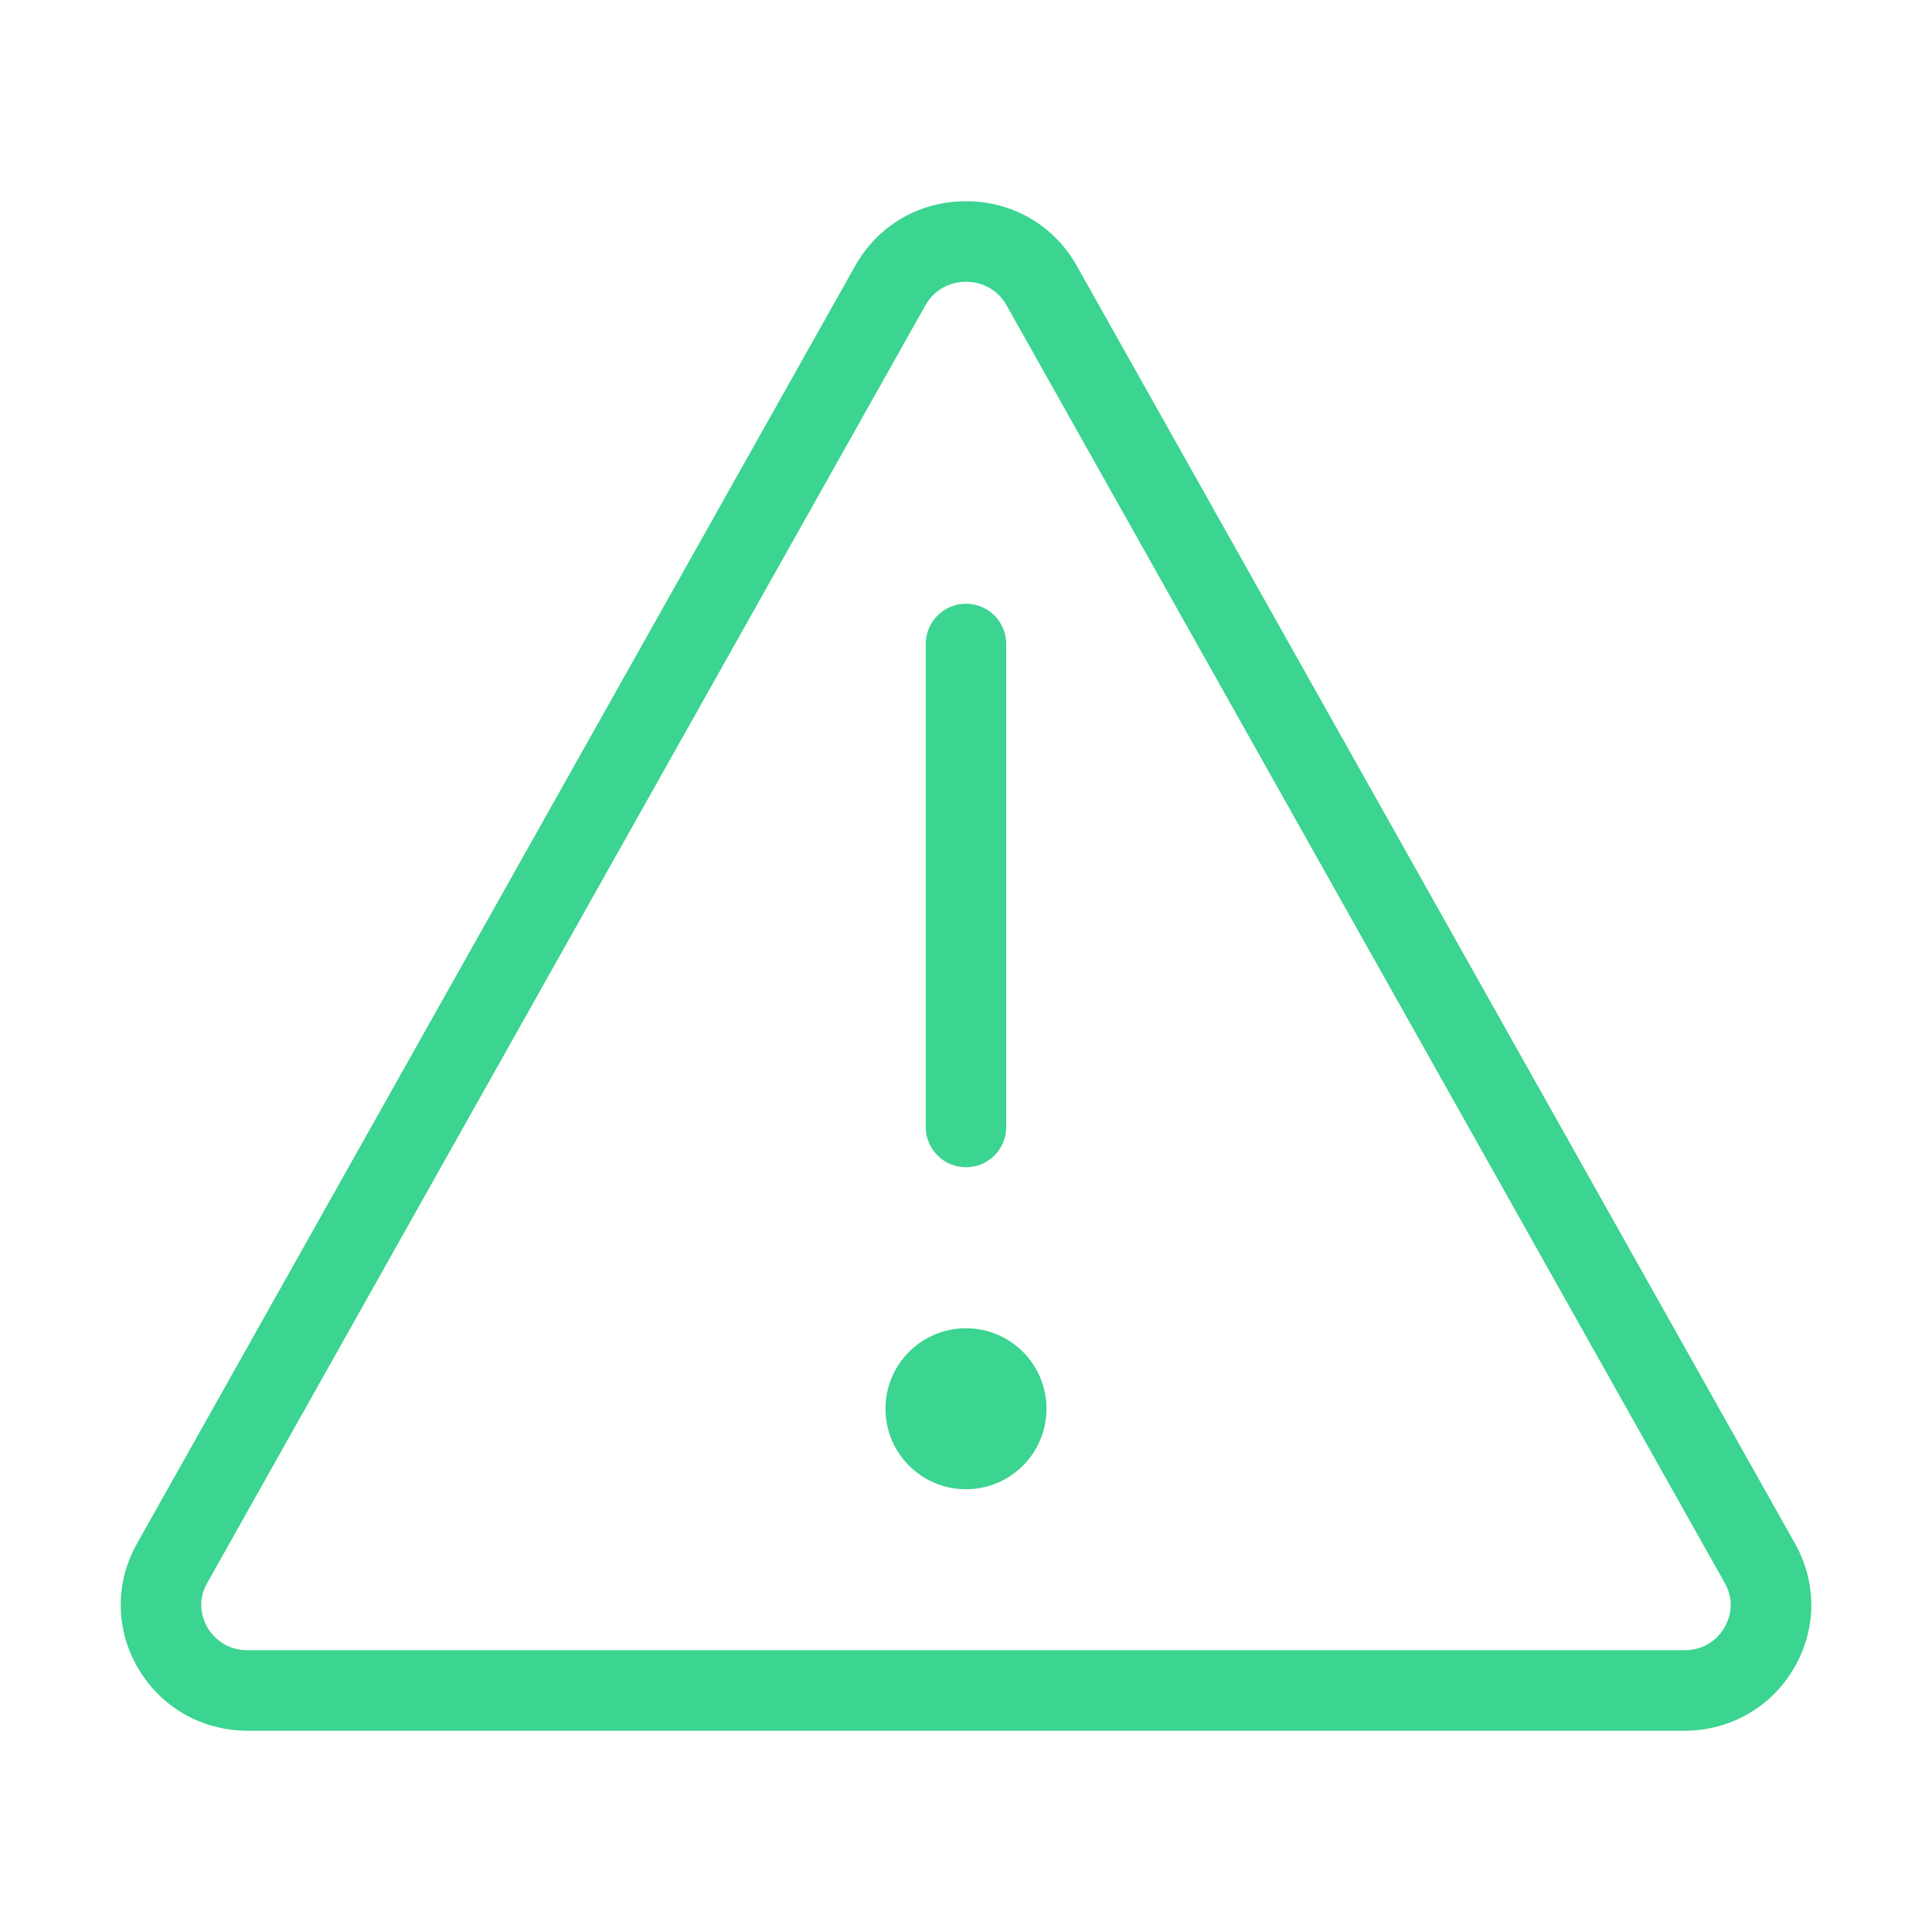 <?xml version="1.0" encoding="UTF-8"?>
<svg width="1200pt" height="1200pt" version="1.1" viewBox="0 0 1200 1200" xmlns="http://www.w3.org/2000/svg">
 <path d="m668.8 165.09c-14.113-25.098-39.82-40.09-68.801-40.09s-54.688 14.988-68.801 40.09l-446.16 793.75c-13.648 24.316-13.402 53.176 0.684 77.246 14.258 24.363 39.723 38.914 68.113 38.914h892.34c28.395 0 53.859-14.551 68.113-38.914 14.086-24.074 14.332-52.93 0.684-77.246zm402.34 845.75c-2.488 4.246-9.91 14.16-24.977 14.16l-892.34-0.004c-15.062 0-22.484-9.91-24.977-14.16-2.391-4.102-7.227-15.039-0.219-27.488l446.17-793.75c5.129-9.133 14.551-14.598 25.195-14.598s20.07 5.469 25.195 14.598l446.17 793.75c7.008 12.449 2.172 23.387-0.219 27.488zm-496.14-310.84v-300c0-13.82 11.18-25 25-25 13.82 0 25 11.18 25 25v300c0 13.82-11.18 25-25 25-13.82 0-25-11.18-25-25zm75 175c0 27.613-22.383 50-50 50-27.617 0-50-22.387-50-50 0-27.617 22.383-50 50-50 27.617 0 50 22.383 50 50z" fill="#3bd490"/>
</svg>
